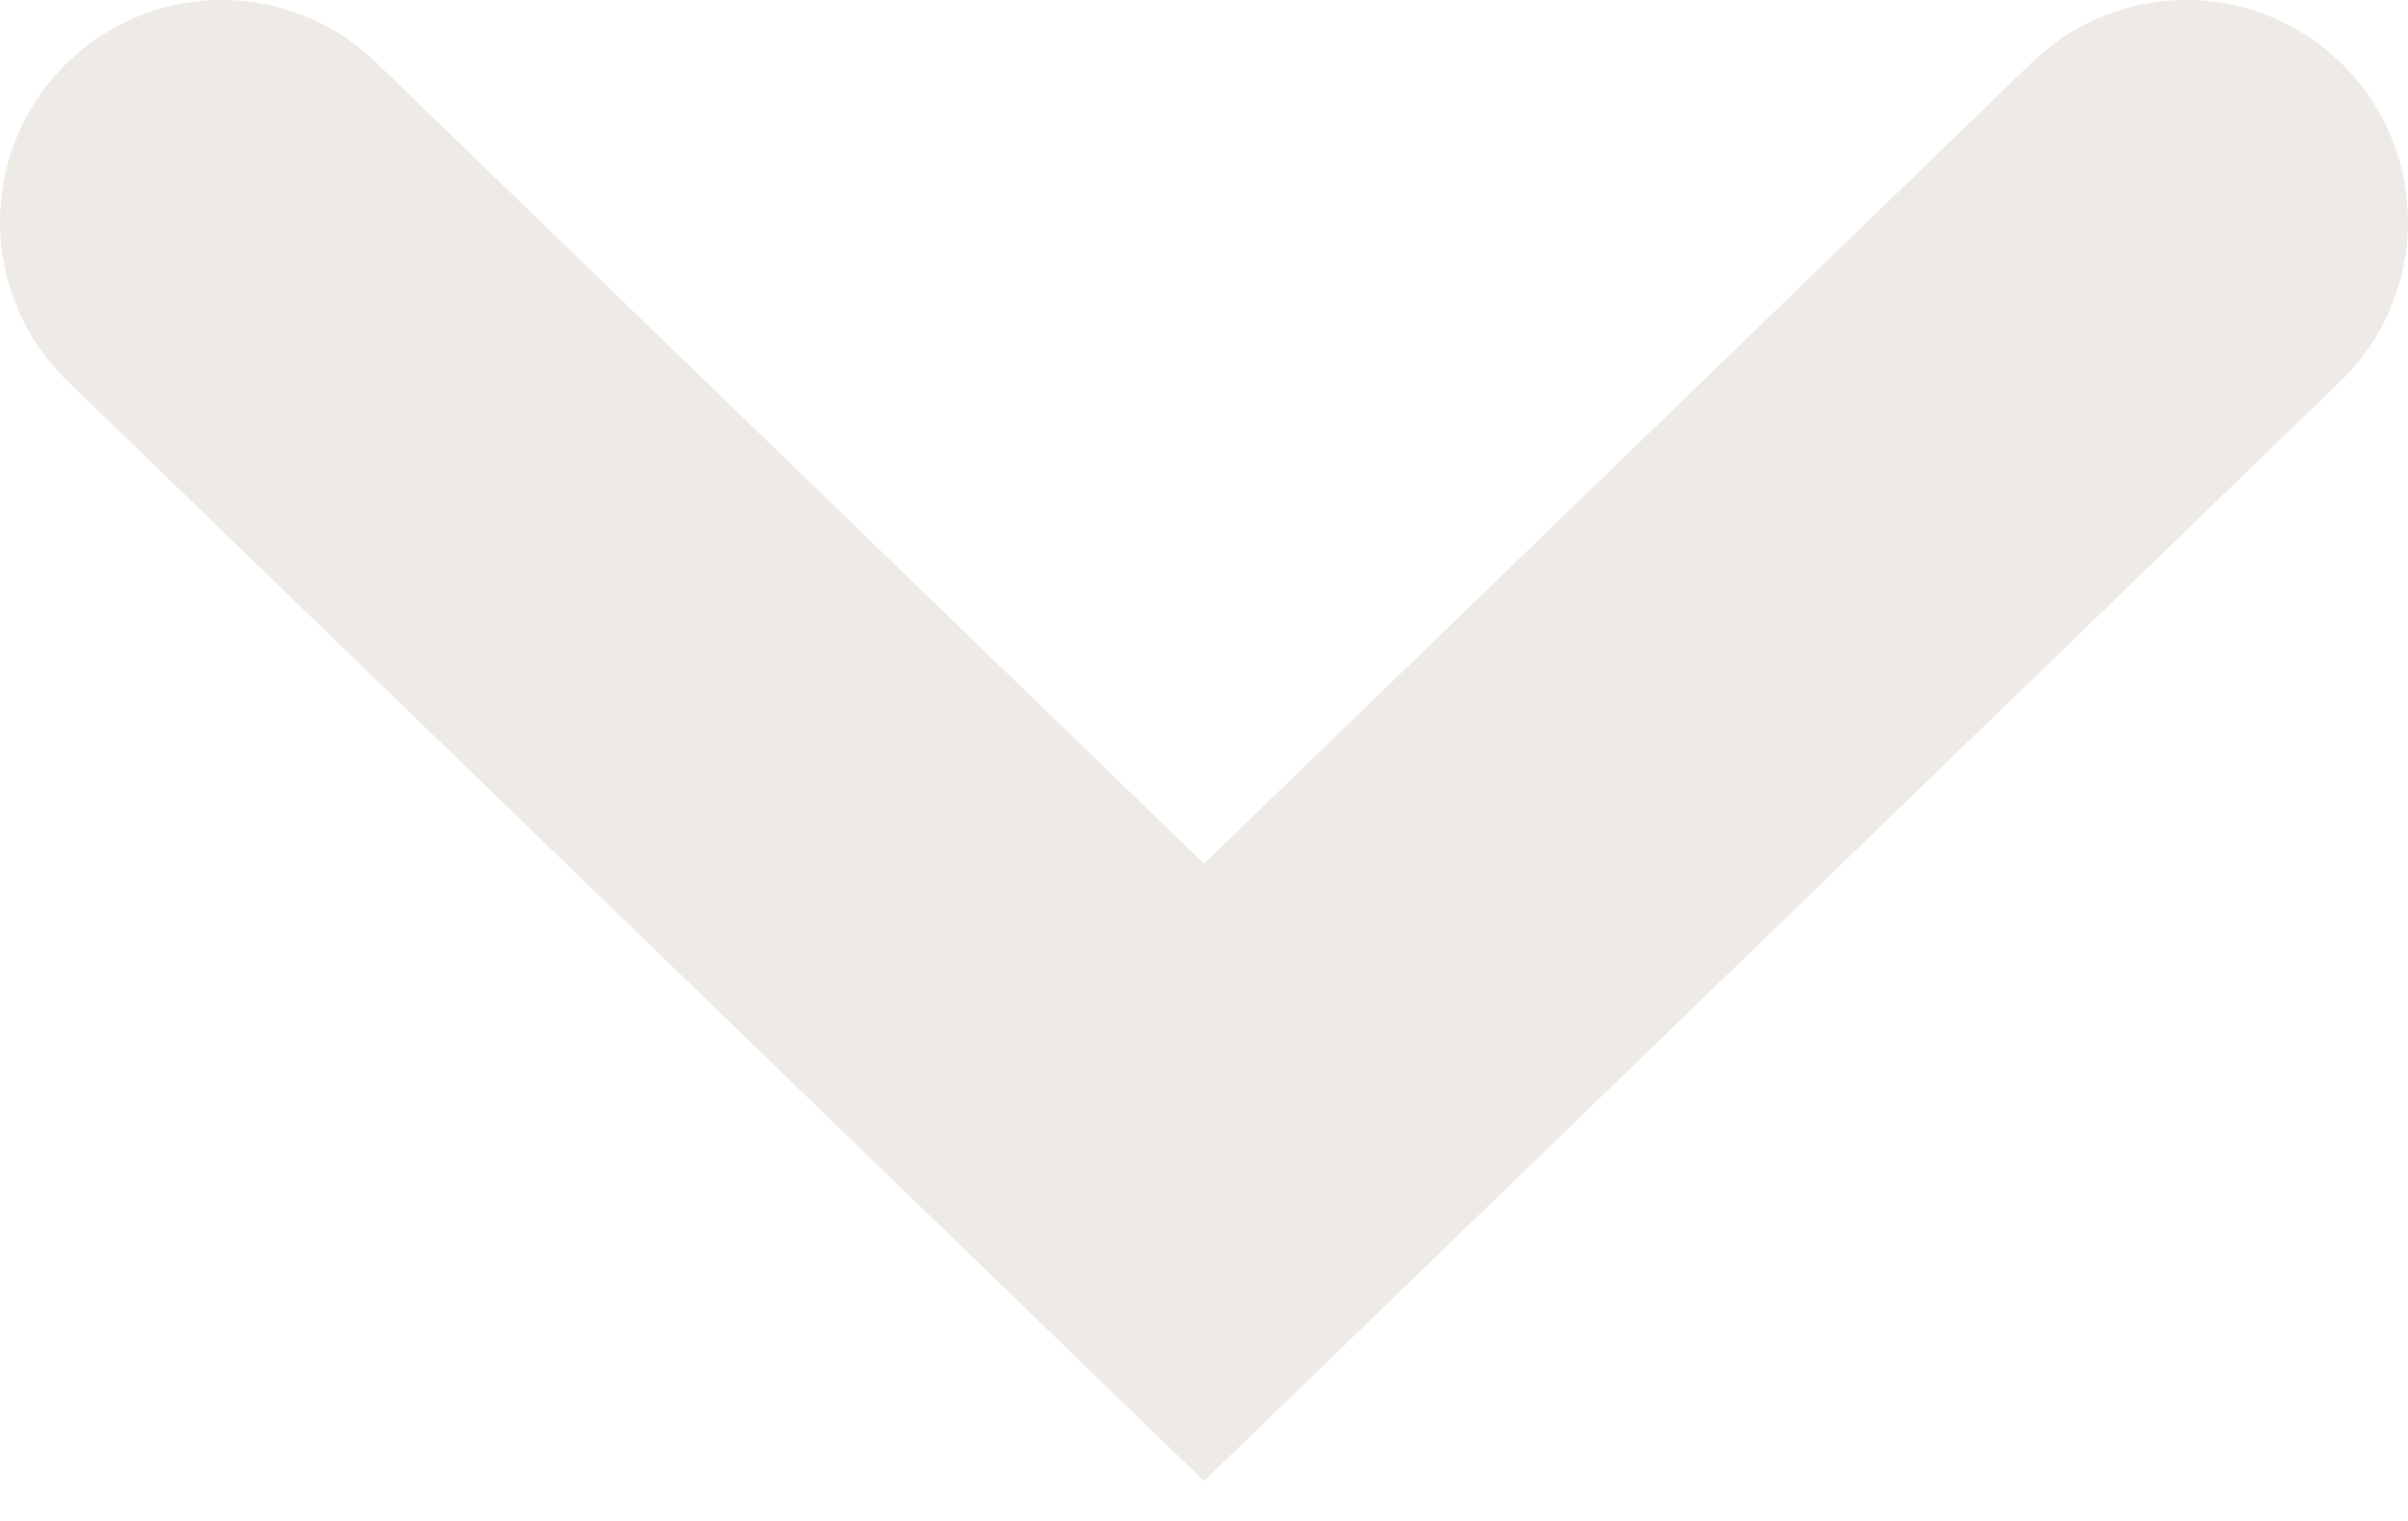 <svg width="38" height="24" viewBox="0 0 38 24" fill="none" xmlns="http://www.w3.org/2000/svg">
<path opacity="0.3" d="M3.5 3.5L19 18.5L34.5 3.5" stroke="#C6B8A8" stroke-width="7" stroke-linecap="round"/>
</svg>
